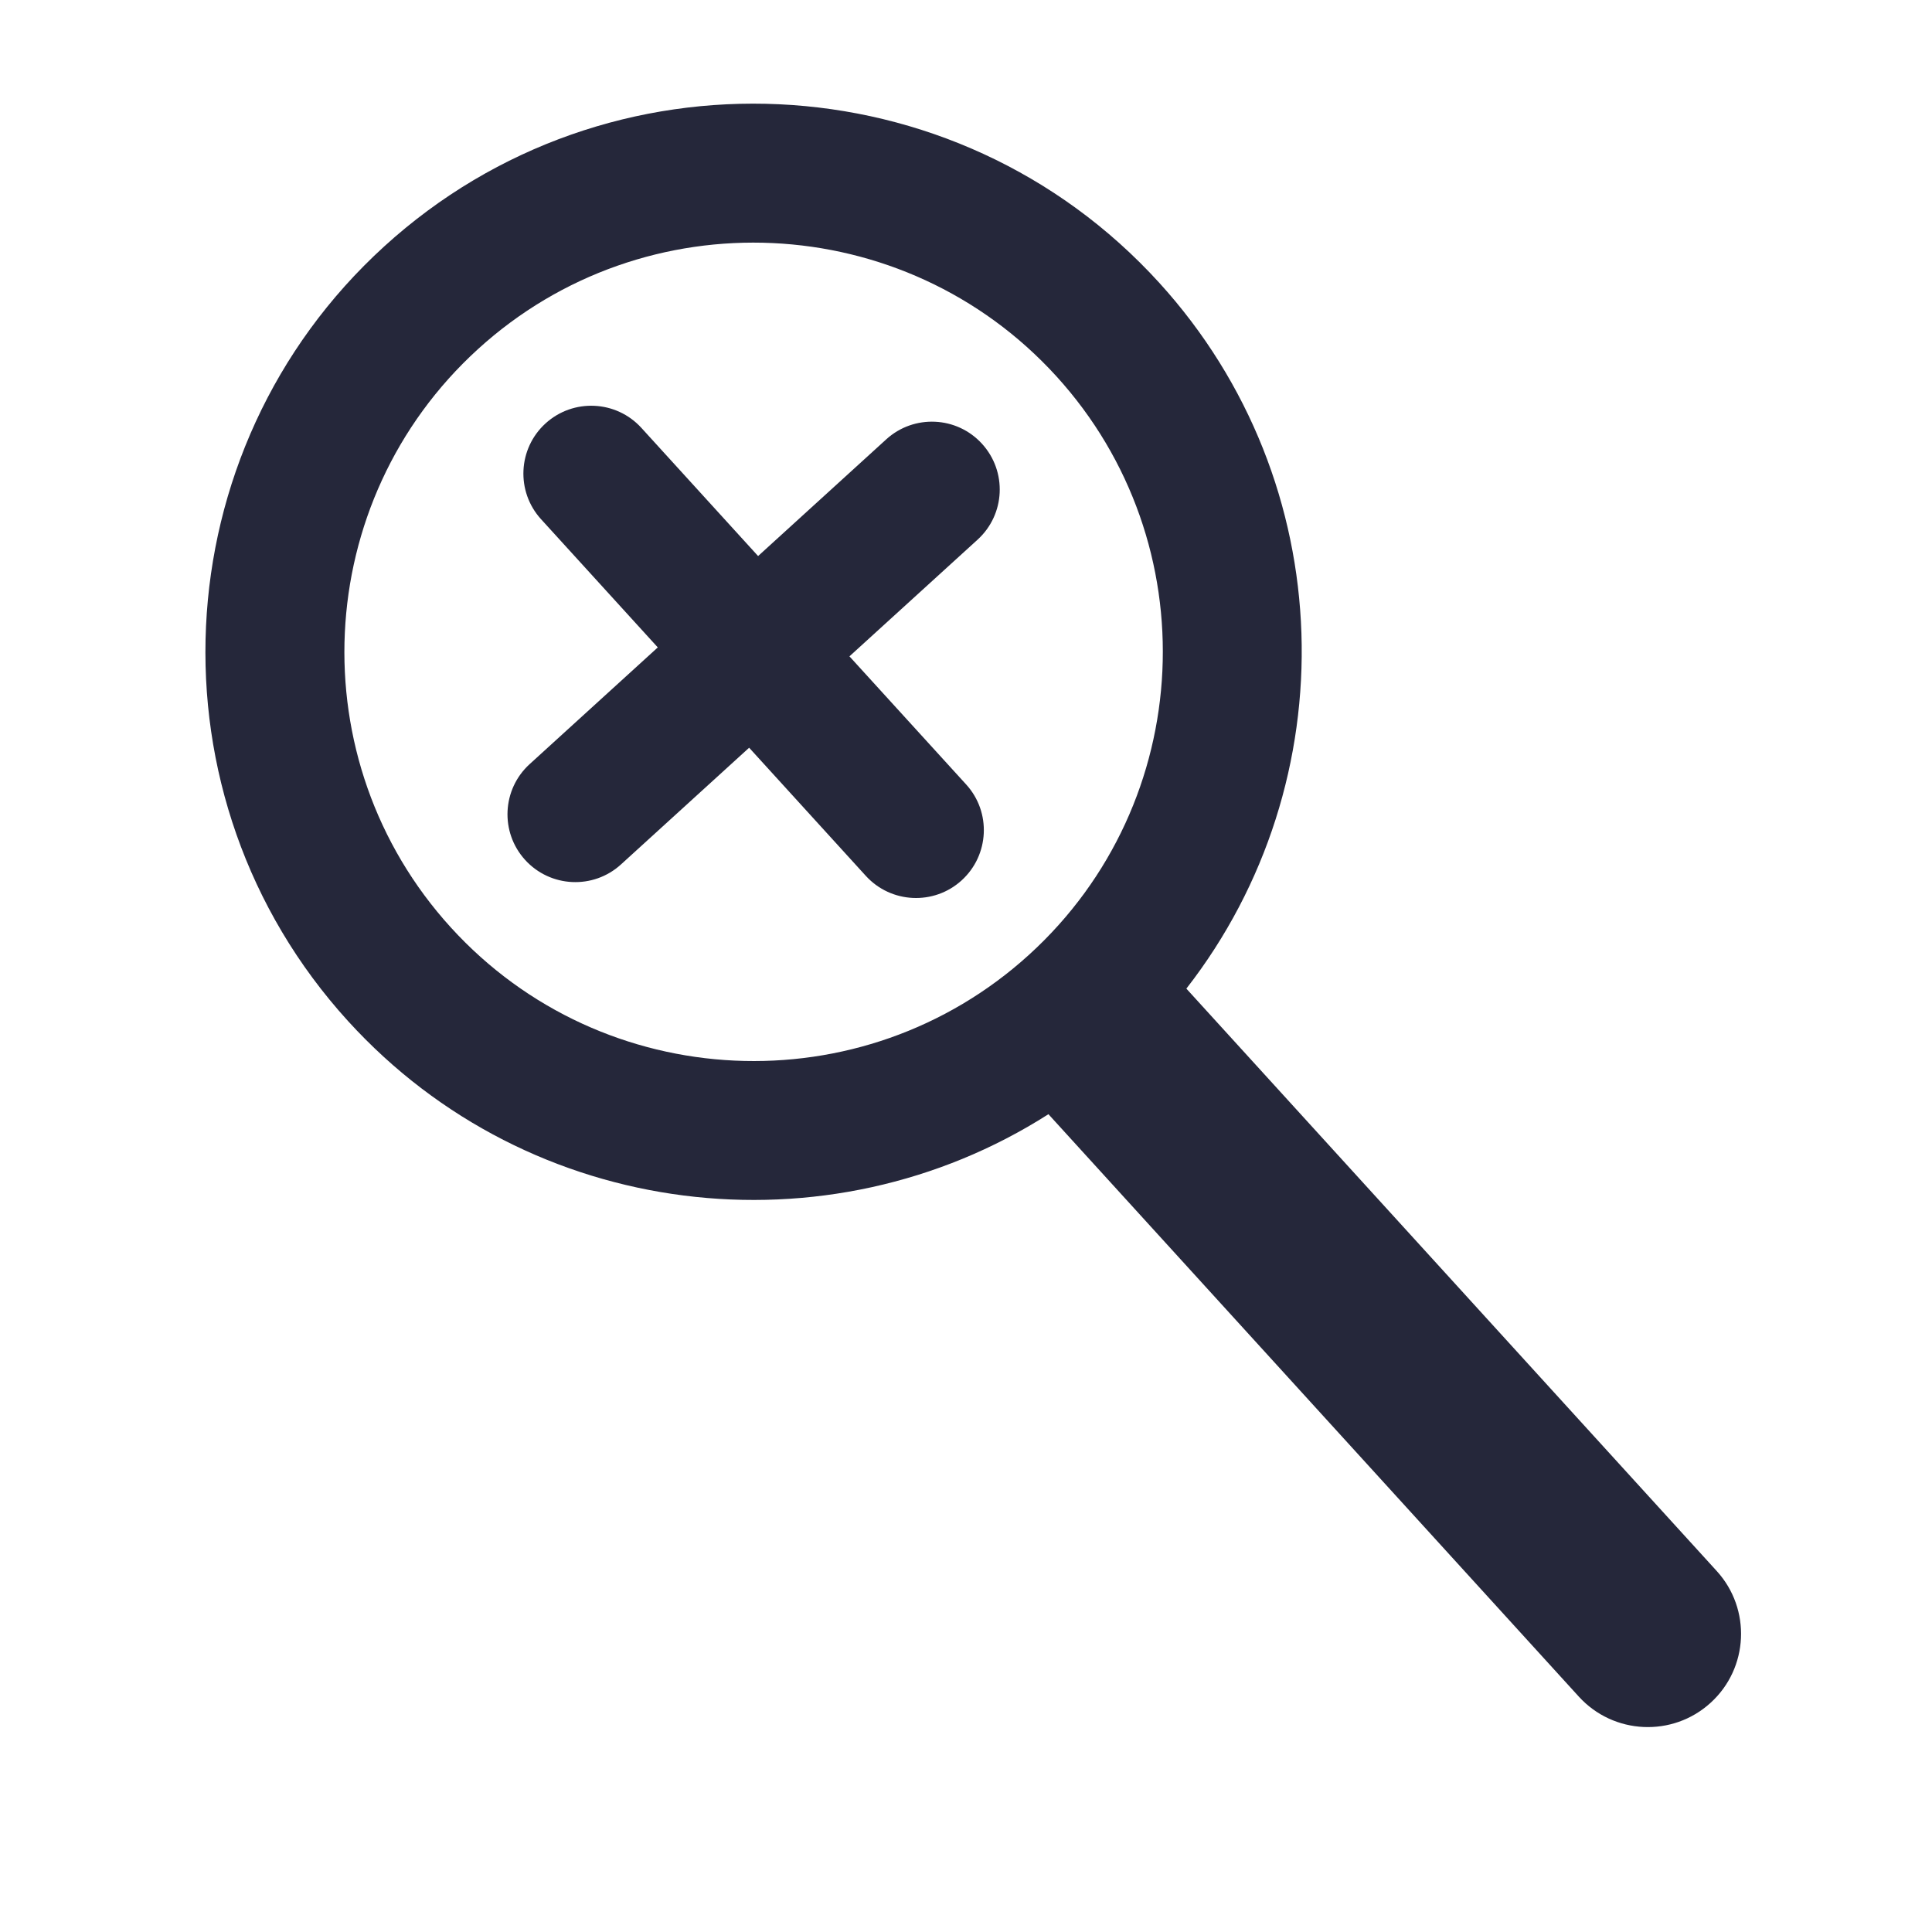 <svg xmlns="http://www.w3.org/2000/svg" xmlns:xlink="http://www.w3.org/1999/xlink" version="1.1" x="0px" y="0px" viewBox="0 0 100 100" enable-background="new 0 0 100 100" xml:space="preserve" aria-hidden="true" width="100px" height="100px" style="fill:url(#CerosGradient_id55a7f672e);"><defs><linearGradient class="cerosgradient" data-cerosgradient="true" id="CerosGradient_id55a7f672e" gradientUnits="userSpaceOnUse" x1="50%" y1="100%" x2="50%" y2="0%"><stop offset="0%" stop-color="#25273A"/><stop offset="100%" stop-color="#25273A"/></linearGradient><linearGradient/></defs><path d="M43.967,33.972l6.632-6.039c1.436-1.307,1.537-3.528,0.23-4.962c-1.303-1.432-3.525-1.536-4.958-0.23l-6.632,6.04  l-6.041-6.634c-1.306-1.433-3.528-1.536-4.962-0.23c-1.431,1.304-1.536,3.526-0.23,4.959l6.041,6.634l-6.632,6.04  c-1.434,1.306-1.537,3.528-0.235,4.959c1.307,1.435,3.529,1.541,4.963,0.233l6.632-6.04l6.04,6.633  c1.306,1.432,3.529,1.535,4.959,0.233c1.435-1.307,1.541-3.529,0.236-4.962L43.967,33.972z" style="fill:url(#CerosGradient_id55a7f672e);"/><path d="M88.858,81.316L61.406,51.171c8.331-10.695,8.021-26.186-1.411-36.543C49.455,3.054,31.466,2.211,19.893,12.749  C8.32,23.289,7.479,41.28,18.017,52.853c9.431,10.357,24.823,12.111,36.25,4.818L81.72,87.817c1.795,1.97,4.852,2.113,6.819,0.321  C90.511,86.345,90.654,83.287,88.858,81.316z M23.338,48.008c-7.867-8.64-7.238-22.069,1.402-29.938  c8.638-7.866,22.066-7.237,29.935,1.402c7.867,8.64,7.238,22.068-1.399,29.934C44.635,57.274,31.205,56.646,23.338,48.008z" style="fill:url(#CerosGradient_id55a7f672e);"/></svg>
